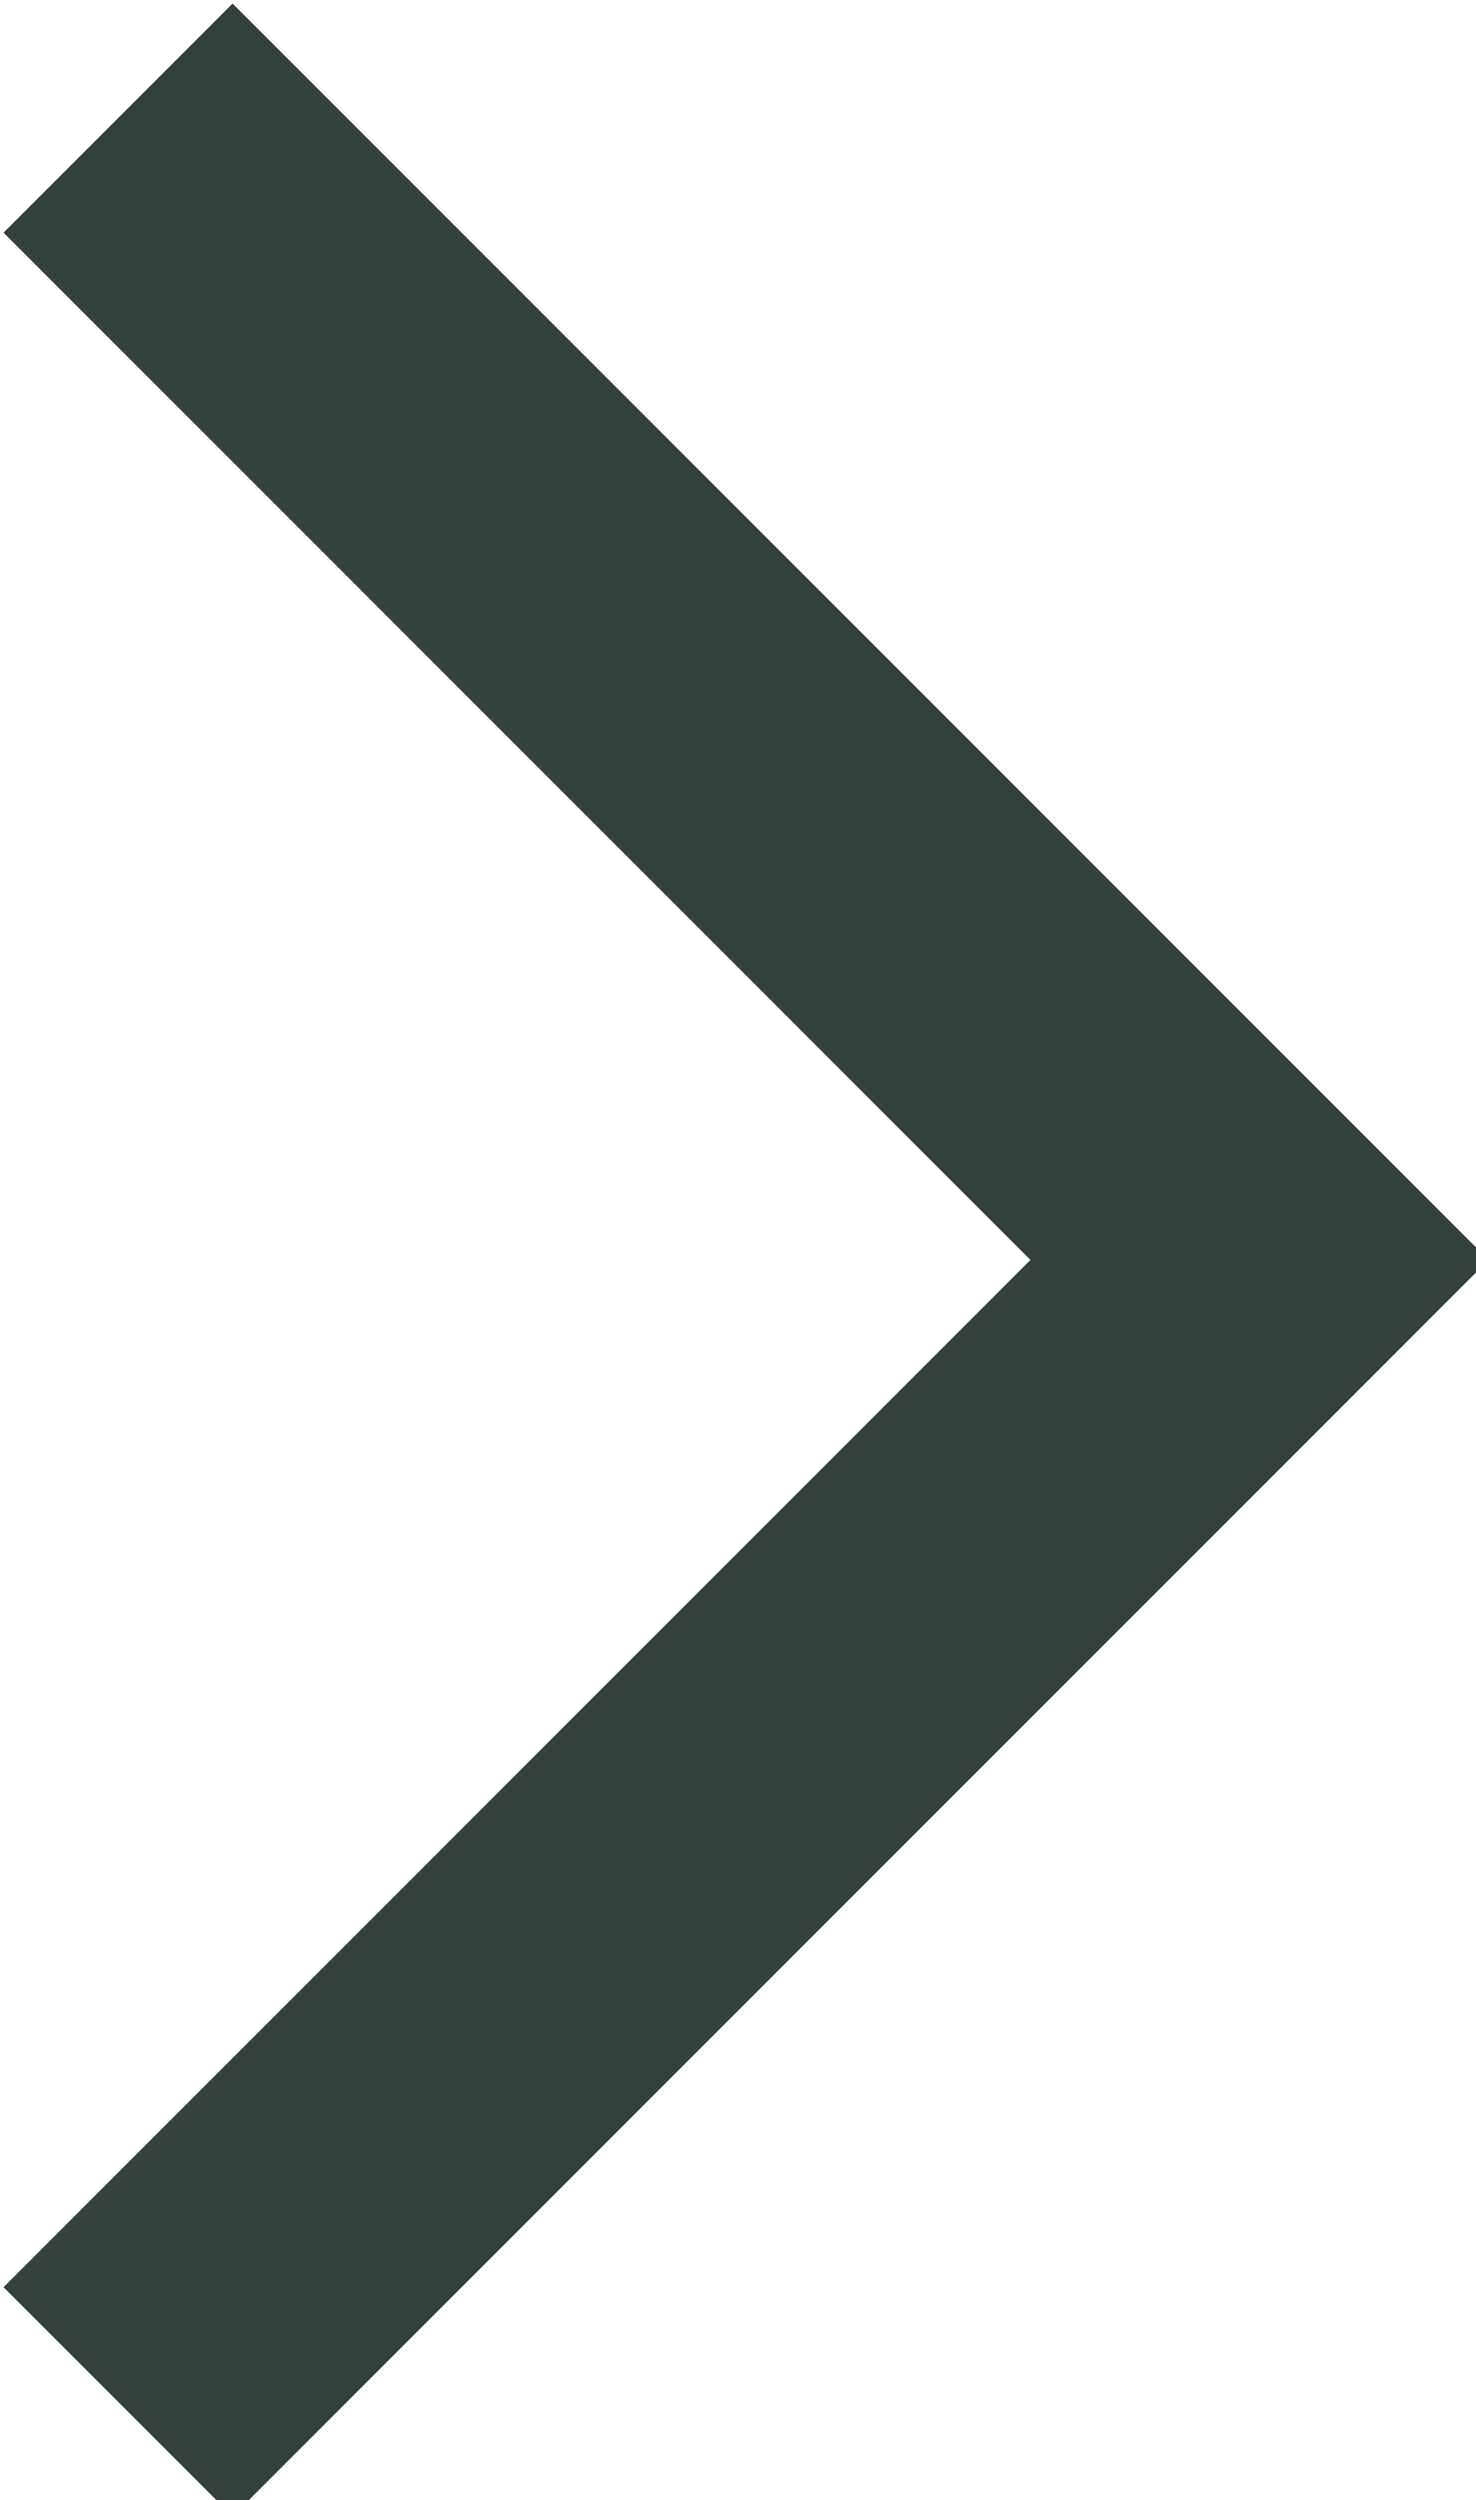 <svg version="1.1"
   xmlns="http://www.w3.org/2000/svg" xmlns:xlink="http://www.w3.org/1999/xlink" xmlns:a="http://ns.adobe.com/AdobeSVGViewerExtensions/3.0/"
   x="0px" y="0px" width="7.5px" height="12.7px" viewBox="0 0 7.5 12.7" style="enable-background:new 0 0 7.5 12.7;"
   xml:space="preserve">
<style type="text/css">
  .st0{fill:none;stroke:#34403A;stroke-width:1.646;stroke-miterlimit:10;}
</style>
<defs>
</defs>
<polyline class="st0" points="0.6,0.6 6.4,6.4 0.6,12.2 "/>
</svg>
